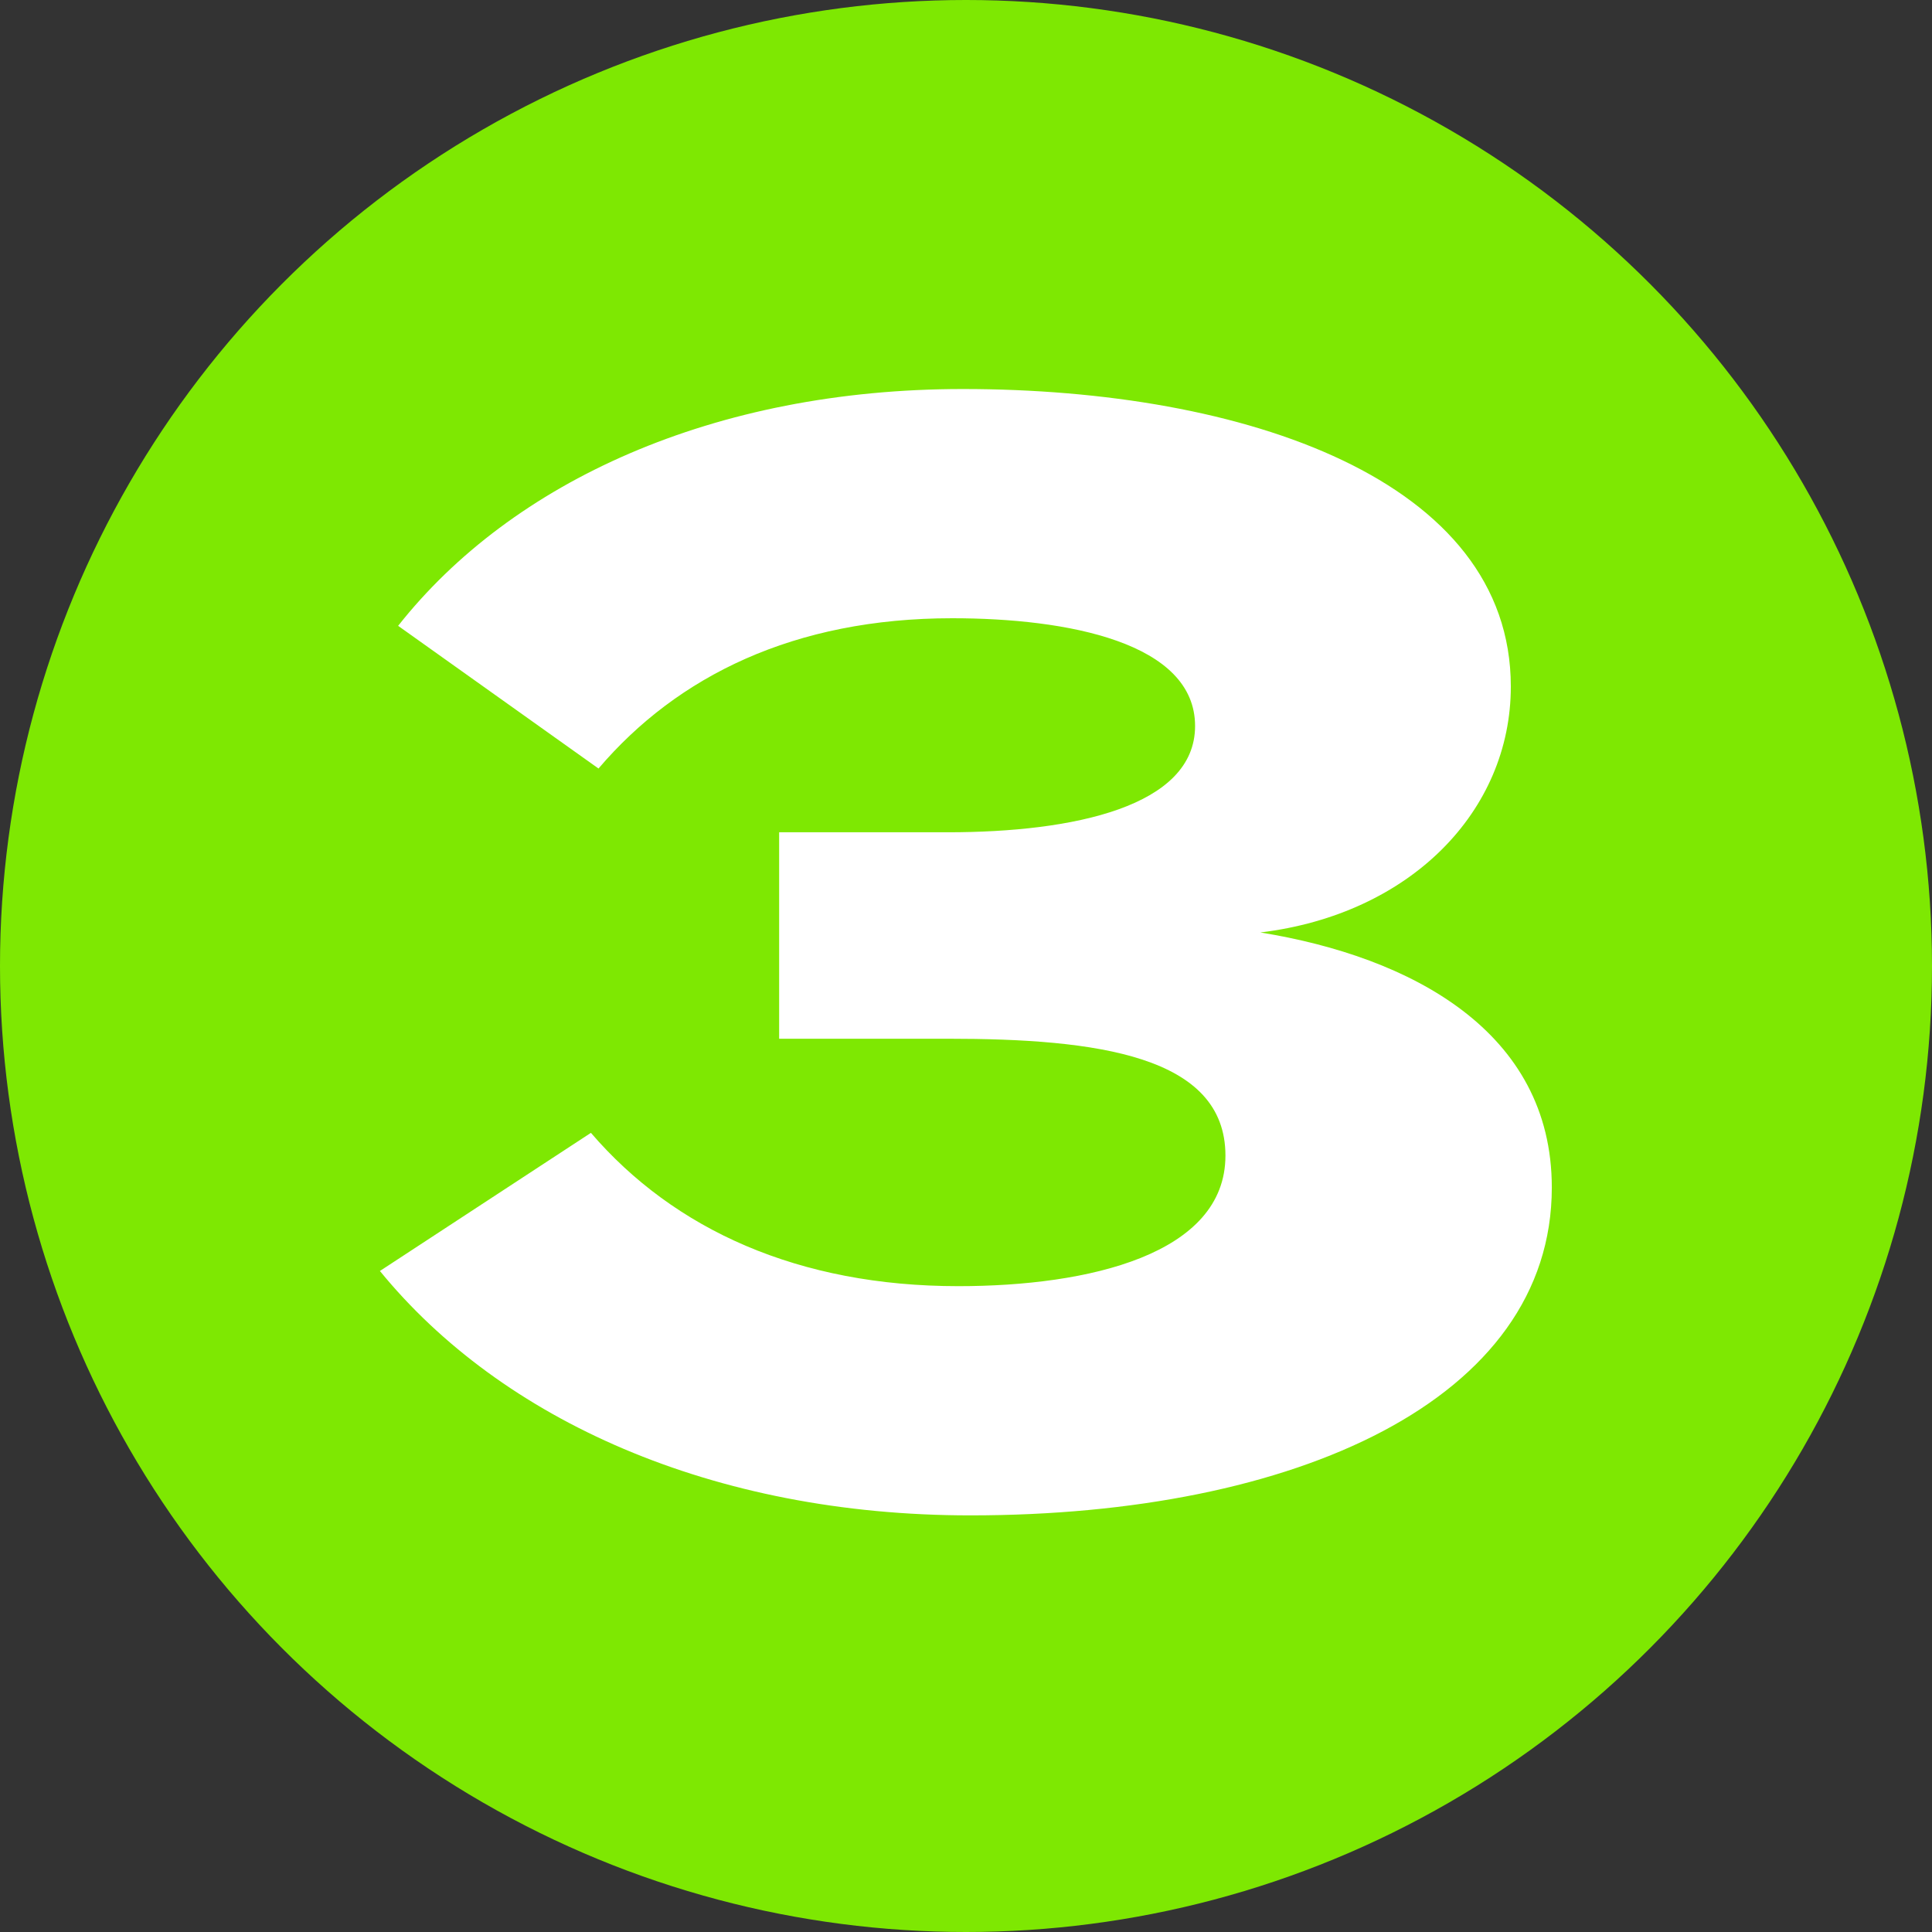 <svg width="112" height="112" viewBox="0 0 112 112" fill="none" xmlns="http://www.w3.org/2000/svg">
<rect x="0" y="0" width="112" height="112" fill="#333333" stroke="none"/>
<circle cx="56" cy="56" r="56" fill="#7EE802"/>
<path d="M34.256 65.672C39.096 71.304 46.312 74.56 55.552 74.56C63.12 74.56 71.04 72.712 71.04 66.992C71.04 61.184 63.56 60.216 54.936 60.216H45.168V48.248H54.936C62.24 48.248 69.28 46.752 69.28 42.088C69.28 37.248 61.888 35.84 55.2 35.84C46.048 35.84 39.272 39.184 34.696 44.552L23.08 36.28C29.68 27.92 41.384 22.552 55.816 22.552C72.184 22.552 87.584 27.832 87.584 39.8C87.584 47.016 81.776 53 73.064 54.056C81.776 55.464 89.96 59.776 89.96 68.84C89.96 81.16 75.088 87.848 56.256 87.848C41.296 87.848 29.064 82.304 22.024 73.68L34.256 65.672Z" fill="white"/>
</svg>
